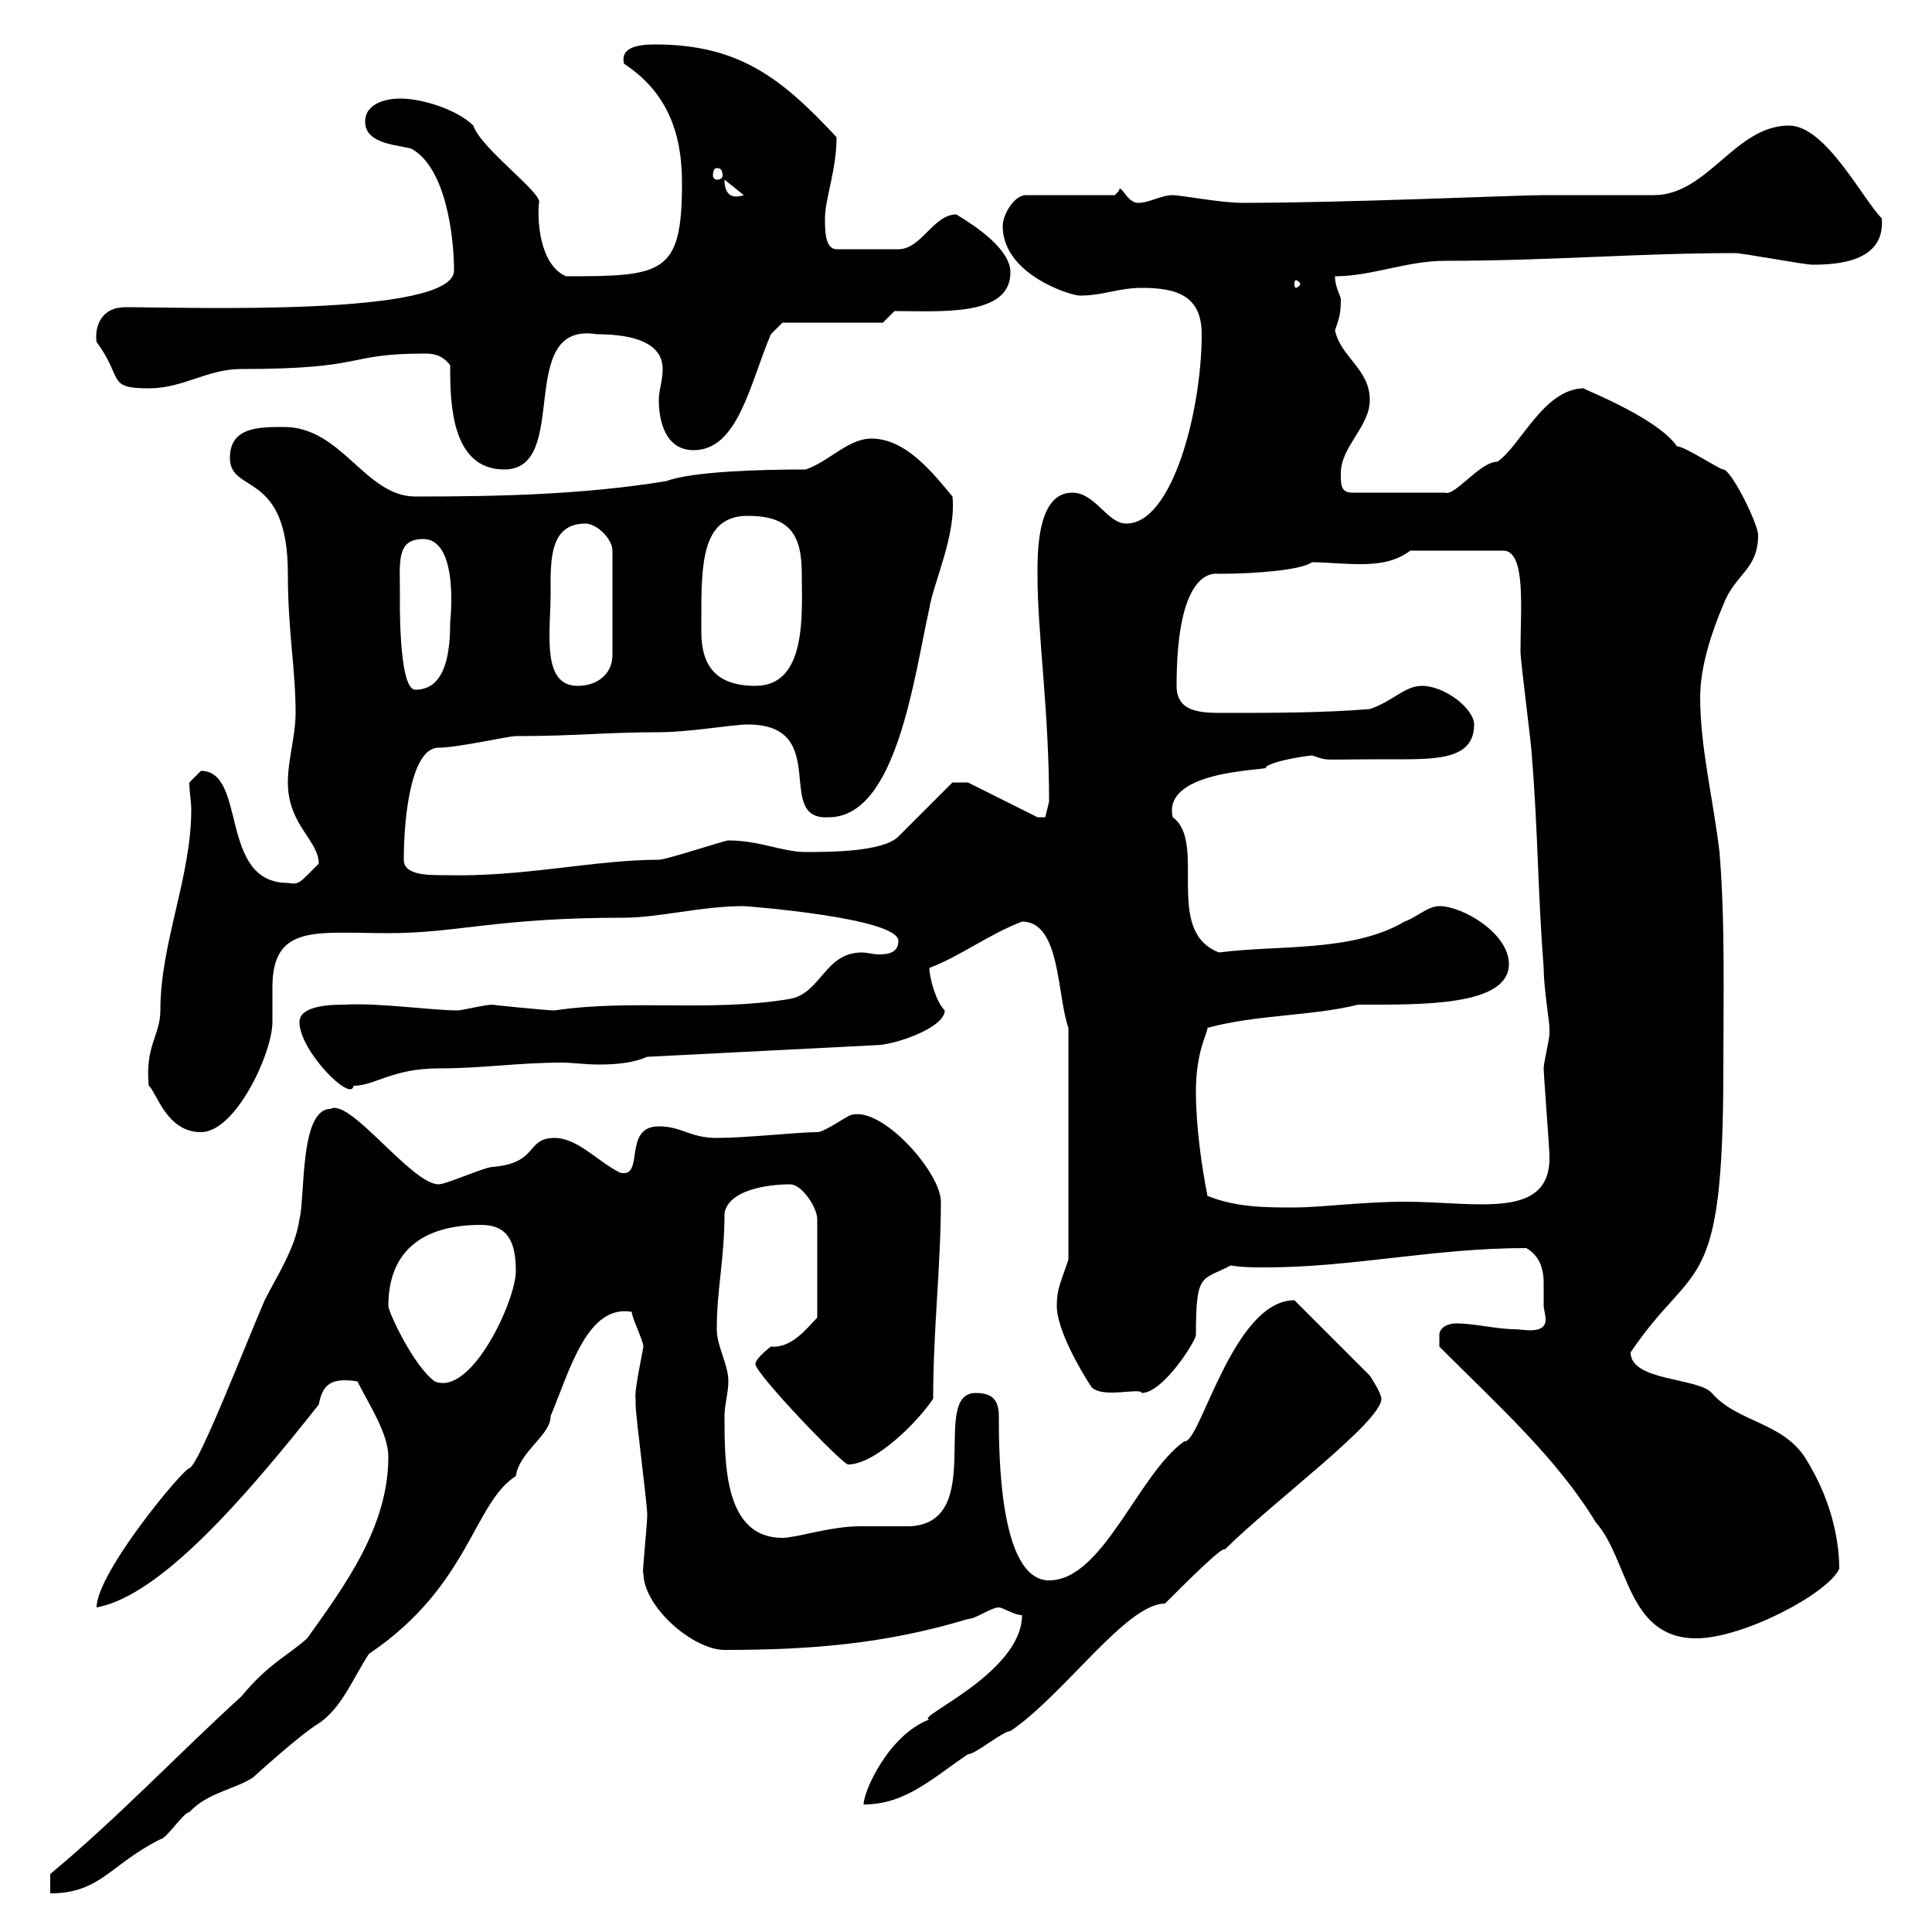 <svg xmlns="http://www.w3.org/2000/svg" xmlns:xlink="http://www.w3.org/1999/xlink" width="300" height="300"><path d="M7.80 291L7.80 294C15.60 294 17.10 289.50 24.90 285.60C25.80 285.60 28.50 281.40 29.40 281.40C32.10 278.40 36.60 277.80 39.30 276C39.30 276 46.50 269.40 49.50 267.60C53.10 265.20 54.90 260.40 57.30 256.80C72.90 246.30 73.50 233.40 80.10 229.20C80.70 225.30 85.50 222.90 85.50 219.90C88.50 212.70 91.20 202.50 98.10 203.70C98.10 204.60 99.90 208.20 99.90 209.10C99.90 209.40 98.40 216.30 98.70 217.20C98.70 217.20 98.70 218.10 98.70 218.10C98.70 219.90 100.50 233.40 100.50 235.20C100.50 237 99.60 245.10 99.90 244.20C99.90 249.60 107.70 256.20 112.50 256.20C125.70 256.20 137.40 255.30 150.30 251.40C151.50 251.40 153.90 249.60 155.10 249.60C155.70 249.60 157.50 250.80 158.70 250.80C158.70 259.80 141.90 266.70 144.30 267C138 269.40 134.10 278.10 134.10 280.20C140.70 280.20 144.90 276 150.30 272.40C151.50 272.40 155.70 268.80 156.90 268.80C165.30 263.10 174.90 249 180.90 249C184.20 245.70 189.90 240 190.20 240.60C197.40 233.40 214.50 220.80 214.50 217.20C214.50 216.30 212.70 213.60 212.70 213.60L201 201.90C191.40 201.90 186.30 224.40 183.90 223.80C176.70 228.90 171.30 245.40 162.90 245.40C155.10 245.40 155.10 225.30 155.10 219.90C155.10 217.20 153.90 216.30 151.50 216.30C144.30 216.30 153.30 236.40 141.30 237C140.70 237 134.10 237 133.50 237C129 237 123.60 238.80 121.50 238.80C112.50 238.80 112.50 227.40 112.50 219.90C112.50 218.10 113.10 216.30 113.10 214.50C113.10 211.80 111.30 209.10 111.30 206.40C111.30 200.10 112.50 195.60 112.50 188.40C113.10 184.80 119.10 183.90 122.70 183.90C124.50 183.90 126.90 187.50 126.90 189.30L126.90 204.60C125.40 206.10 123 209.40 119.70 209.10C119.70 209.10 117.30 210.90 117.30 211.80C117.30 213.30 130.80 227.40 131.70 227.40C135.90 227.40 142.50 220.80 144.90 217.20C144.90 206.40 146.10 196.50 146.10 186.60C146.10 182.10 137.10 171.90 132.30 173.10C131.70 173.10 128.10 175.80 126.90 175.80C123.90 175.80 115.80 176.70 111.30 176.70C107.10 176.70 105.90 174.90 102.30 174.90C96.60 174.90 100.20 183 96.30 182.10C92.70 180.30 89.70 176.70 86.10 176.70C81.60 176.70 83.70 180.60 76.50 181.20C75.30 181.20 69.30 183.90 68.10 183.90C63.90 183.90 54.30 170.40 51.30 172.20C46.50 172.20 47.40 186 46.50 189.30C45.90 193.80 42.90 198.30 41.10 201.90C37.50 210.30 30.90 227.40 29.40 228C28.50 228 15 244.20 15 249.60C24.90 247.80 38.10 232.50 49.50 218.10C50.10 214.80 51.60 213.90 55.50 214.50C57.30 218.10 60.30 222.60 60.30 226.20C60.30 237 53.70 246 47.70 254.40C44.70 257.10 41.70 258.30 37.50 263.40C27.60 272.40 18.60 282 7.80 291ZM223.50 209.10C232.80 218.40 241.80 226.50 247.80 236.40C252.90 242.10 252.60 254.40 263.40 254.40C270.60 254.40 283.80 247.50 285.60 243.60C285.60 240.60 285 233.70 280.20 226.20C276.60 220.80 269.70 220.80 265.80 216.30C263.70 213.90 253.20 214.50 253.20 210C263.10 195.30 267.60 201.90 267.60 165.90C267.60 155.10 267.90 143.10 267 132.30C266.10 124.50 264 116.10 264 108.30C264 103.50 265.80 98.10 267.60 93.90C269.40 89.10 273 88.50 273 83.10C273 81.30 268.80 72.90 267.60 72.90C267 72.90 261.60 69.30 260.40 69.30C257.10 64.50 243.90 59.70 246 60.30C239.70 60.30 236.10 69.30 232.50 71.70C229.80 71.70 225.90 77.10 224.40 76.50L210 76.50C208.20 76.50 208.20 75.30 208.20 73.50C208.20 69.30 212.70 66.30 212.70 62.10C212.70 57.30 208.20 55.50 207.30 51.30C207.90 49.50 208.20 48.90 208.20 46.50C208.20 45.90 207.30 44.70 207.30 42.90C213 42.90 218.40 40.50 224.40 40.50C240.60 40.50 254.40 39.30 269.40 39.30C270.60 39.30 280.20 41.10 281.40 41.10C285 41.10 292.80 40.80 292.20 33.90C289.20 30.90 283.50 19.50 277.80 19.50C269.40 19.50 265.20 30.30 256.80 30.30C255 30.30 241.50 30.30 239.70 30.30C235.50 30.30 209.40 31.50 192.90 31.50C189.60 31.50 183.30 30.30 182.10 30.30C180.30 30.30 178.50 31.50 176.70 31.50C174.90 31.50 174 28.20 173.70 29.70C173.70 29.70 173.10 30.30 173.10 30.30L159.30 30.30C157.50 30.30 155.70 33.30 155.70 35.10C155.70 42.60 166.20 45.90 167.70 45.90C171.30 45.90 173.70 44.70 177.30 44.70C182.70 44.70 186.60 45.90 186.60 51.90C186.60 63.60 182.10 81.30 174.90 81.30C171.90 81.30 170.10 76.50 166.50 76.50C161.10 76.50 161.10 85.50 161.10 89.10C161.10 98.70 162.90 110.10 162.90 124.50C162.90 124.50 162.30 126.90 162.30 126.90C161.10 126.90 161.10 126.90 161.10 126.90L150.30 121.50L147.90 121.50C146.70 122.70 140.70 128.70 139.50 129.90C137.10 132.30 128.70 132.30 125.10 132.30C121.50 132.30 117.90 130.50 113.10 130.50C112.50 130.50 103.50 133.50 102.30 133.50C92.40 133.50 81.30 136.20 69.30 135.90C66.30 135.90 62.70 135.90 62.70 133.50C62.70 126.60 63.90 116.10 68.10 116.10C71.10 116.10 78.90 114.30 80.10 114.30C89.70 114.30 93.90 113.70 102.30 113.70C107.10 113.70 113.70 112.50 116.10 112.50C129.30 112.50 120 127.50 128.70 126.90C139.20 126.90 141.90 105.30 144.30 94.50C144.90 90.60 148.50 83.10 147.90 77.10C144.90 73.50 140.70 68.10 135.30 68.10C131.70 68.10 128.70 71.70 125.10 72.90C118.20 72.90 107.40 73.20 103.50 74.70C90.60 76.80 77.70 77.10 64.50 77.10C56.70 77.10 53.10 66.30 44.10 66.30C40.20 66.30 35.70 66.30 35.70 71.10C35.70 76.80 44.70 72.90 44.70 89.10C44.70 98.10 45.90 103.80 45.90 110.70C45.90 114.30 44.70 117.90 44.70 121.50C44.70 128.10 49.50 130.50 49.50 134.10C46.50 137.10 46.50 137.40 44.70 137.10C33.90 137.10 38.40 119.70 31.20 119.70C31.20 119.70 29.40 121.50 29.40 121.50C29.40 123 29.70 124.50 29.70 125.70C29.70 136.20 24.90 146.40 24.90 156.90C24.90 160.80 22.50 162.30 23.10 168.60C24.30 169.50 25.80 175.80 31.20 175.80C36.60 175.80 42.30 163.50 42.30 158.70C42.30 156.90 42.30 155.40 42.30 153.30C42.30 143.40 49.20 144.90 60.30 144.90C71.10 144.90 77.10 142.50 96.90 142.50C102.30 142.50 108.90 140.70 115.50 140.70C115.80 140.70 139.50 142.50 139.50 146.10C139.50 147.90 138 148.20 136.50 148.20C135.60 148.20 134.70 147.90 133.80 147.90C128.10 147.90 127.50 154.20 122.70 155.10C110.40 157.20 98.10 155.10 86.10 156.90C84.90 156.90 75.90 156 76.50 156C75.30 156 71.70 156.90 71.10 156.90C67.20 156.90 58.80 155.70 53.70 156C51.90 156 46.50 156 46.50 158.70C46.50 163.20 54.60 171.30 54.90 168.60C58.20 168.60 60.90 165.90 68.10 165.90C75 165.90 80.40 165 87.30 165C88.80 165 90.90 165.30 93 165.30C96 165.30 98.40 165 100.50 164.10L135.90 162.30C138.90 162.30 146.70 159.60 146.70 156.90C145.20 155.40 144.30 151.50 144.30 150.30C149.10 148.50 153.30 145.20 158.70 143.10C164.70 143.10 164.10 154.50 165.90 159.60L165.90 195.60C164.70 199.20 164.10 200.10 164.10 202.80C164.10 206.40 167.70 212.70 169.50 215.40C171.30 217.20 177 215.40 177.30 216.30C180.60 216.30 185.70 208.20 185.70 207.30C185.70 197.40 186.60 198.90 191.10 196.50C192.90 196.80 194.70 196.80 196.50 196.80C210 196.80 222.60 193.80 237 193.80C239.10 195 239.70 197.10 239.70 199.20C239.70 200.70 239.70 201.90 239.70 202.80C239.70 203.10 240 204.30 240 204.90C240 207.30 236.40 206.40 235.20 206.40C232.50 206.40 228.90 205.50 226.20 205.50C224.40 205.50 223.50 206.40 223.50 207.30C223.50 208.20 223.50 209.10 223.50 209.10ZM60.30 202.80C60.30 194.70 65.10 190.20 74.70 190.20C78.90 190.20 80.10 192.90 80.10 197.40C80.10 201.90 73.20 216.90 67.50 214.50C64.20 212.10 60.30 203.70 60.30 202.80ZM187.50 185.70C186.60 181.20 185.70 174.90 185.70 169.50C185.70 163.20 187.50 160.50 187.50 159.60C195.30 157.50 203.70 157.80 210.90 156C220.50 156 234.30 156.30 234.30 149.70C234.30 144.90 227.10 140.70 223.50 140.70C221.70 140.70 219.90 142.50 218.10 143.10C210 147.90 198.30 146.70 189.30 147.90C180.60 144.60 187.50 130.80 182.10 126.90C180.30 119.10 198.60 119.70 196.50 119.10C198.30 117.90 203.70 117.30 203.70 117.30C206.70 118.20 204 117.90 215.40 117.90C222.60 117.90 228.90 118.20 228.90 112.50C228.90 110.10 224.40 106.50 220.80 106.50C218.10 106.50 216.30 108.90 212.70 110.10C205.50 110.70 197.40 110.70 190.20 110.70C186.60 110.70 182.70 110.70 182.70 106.50C182.70 90.90 186.90 88.80 189.30 89.10C195 89.10 202.20 88.50 203.70 87.30C205.80 87.30 208.50 87.60 211.20 87.60C213.90 87.60 216.60 87.30 219 85.50L233.40 85.50C237 85.50 236.10 94.50 236.10 101.10C236.10 102.90 237.90 116.10 237.90 117.90C238.80 128.70 238.80 138.90 239.70 150.30C239.70 153.30 240.60 158.70 240.60 159.60C240.60 159.60 240.60 160.50 240.60 160.50C240.60 161.40 239.70 165 239.70 165.90C239.70 166.80 240.60 178.50 240.60 179.40C240.90 189.60 229.20 186.60 218.10 186.60C211.80 186.60 204.90 187.50 201 187.50C196.50 187.50 192 187.50 187.50 185.70ZM62.10 92.10C62.10 87.30 61.50 83.70 65.70 83.70C71.40 83.70 69.90 96.60 69.90 96.60C69.90 101.10 69.30 107.10 64.50 107.10C61.80 107.10 62.10 92.40 62.10 92.10ZM85.50 92.10C85.50 87.30 85.20 81.30 90.90 81.30C92.70 81.30 95.10 83.70 95.10 85.50L95.10 101.70C95.10 104.70 92.70 106.50 89.70 106.50C84 106.50 85.50 98.10 85.50 92.10ZM108.90 98.10C108.90 98.10 108.90 96.30 108.90 96.30C108.90 87.60 108.90 80.10 116.10 80.10C122.70 80.10 124.50 83.10 124.50 89.10C124.50 95.10 125.40 106.50 117.30 106.50C111.30 106.50 108.90 103.50 108.90 98.10ZM69.90 56.70C69.90 62.10 69.90 72.90 78.30 72.90C88.80 72.90 79.80 49.80 92.70 51.90C98.70 51.90 102.90 53.40 102.90 57.30C102.90 59.10 102.30 60.60 102.30 62.10C102.30 65.70 103.50 69.90 107.70 69.90C114.60 69.90 116.40 59.70 119.70 51.90L121.50 50.10L137.10 50.10L138.90 48.30C146.10 48.30 156.90 49.20 156.90 42.30C156.90 38.70 151.50 35.10 148.50 33.30C144.90 33.30 143.10 38.70 139.50 38.70L129.90 38.70C128.10 38.70 128.10 35.70 128.10 33.90C128.10 30.90 129.90 26.40 129.90 21.30C121.50 12.30 114.90 6.90 101.70 6.90C98.70 6.90 96.30 7.50 96.90 9.90C104.70 15 105.90 22.50 105.90 28.50C105.90 42.60 102.90 42.90 87.90 42.90C83.70 41.10 83.40 33.90 83.70 31.50C84.30 30 74.70 23.10 73.50 19.50C71.10 17.10 65.70 15.30 62.10 15.30C60.30 15.30 56.70 15.90 56.70 18.90C56.70 22.50 62.10 22.50 63.90 23.10C69.30 26.10 70.50 36.90 70.50 42C70.50 49.20 29.10 47.70 19.50 47.70C15.30 47.70 14.70 51.30 15 53.10C19.20 58.80 16.50 60.30 23.10 60.30C28.50 60.30 32.10 57.30 37.50 57.30C57.30 57.30 53.40 54.90 66 54.90C67.50 54.90 68.70 55.20 69.90 56.70ZM201.90 44.10C201.90 44.40 201.30 44.70 201.30 44.70C201 44.70 201 44.40 201 44.10C201 43.80 201 43.50 201.30 43.50C201.30 43.50 201.90 43.80 201.90 44.10ZM112.50 27.90C112.50 27.90 112.50 27.90 112.50 27.90L115.50 30.30C113.70 30.90 112.50 30.30 112.50 27.90ZM111.30 26.10C111.90 26.10 112.20 26.40 112.20 27.30C112.20 27.60 111.90 27.90 111.30 27.90C111 27.90 110.70 27.60 110.70 27.30C110.70 26.40 111 26.10 111.30 26.10Z"/></svg>